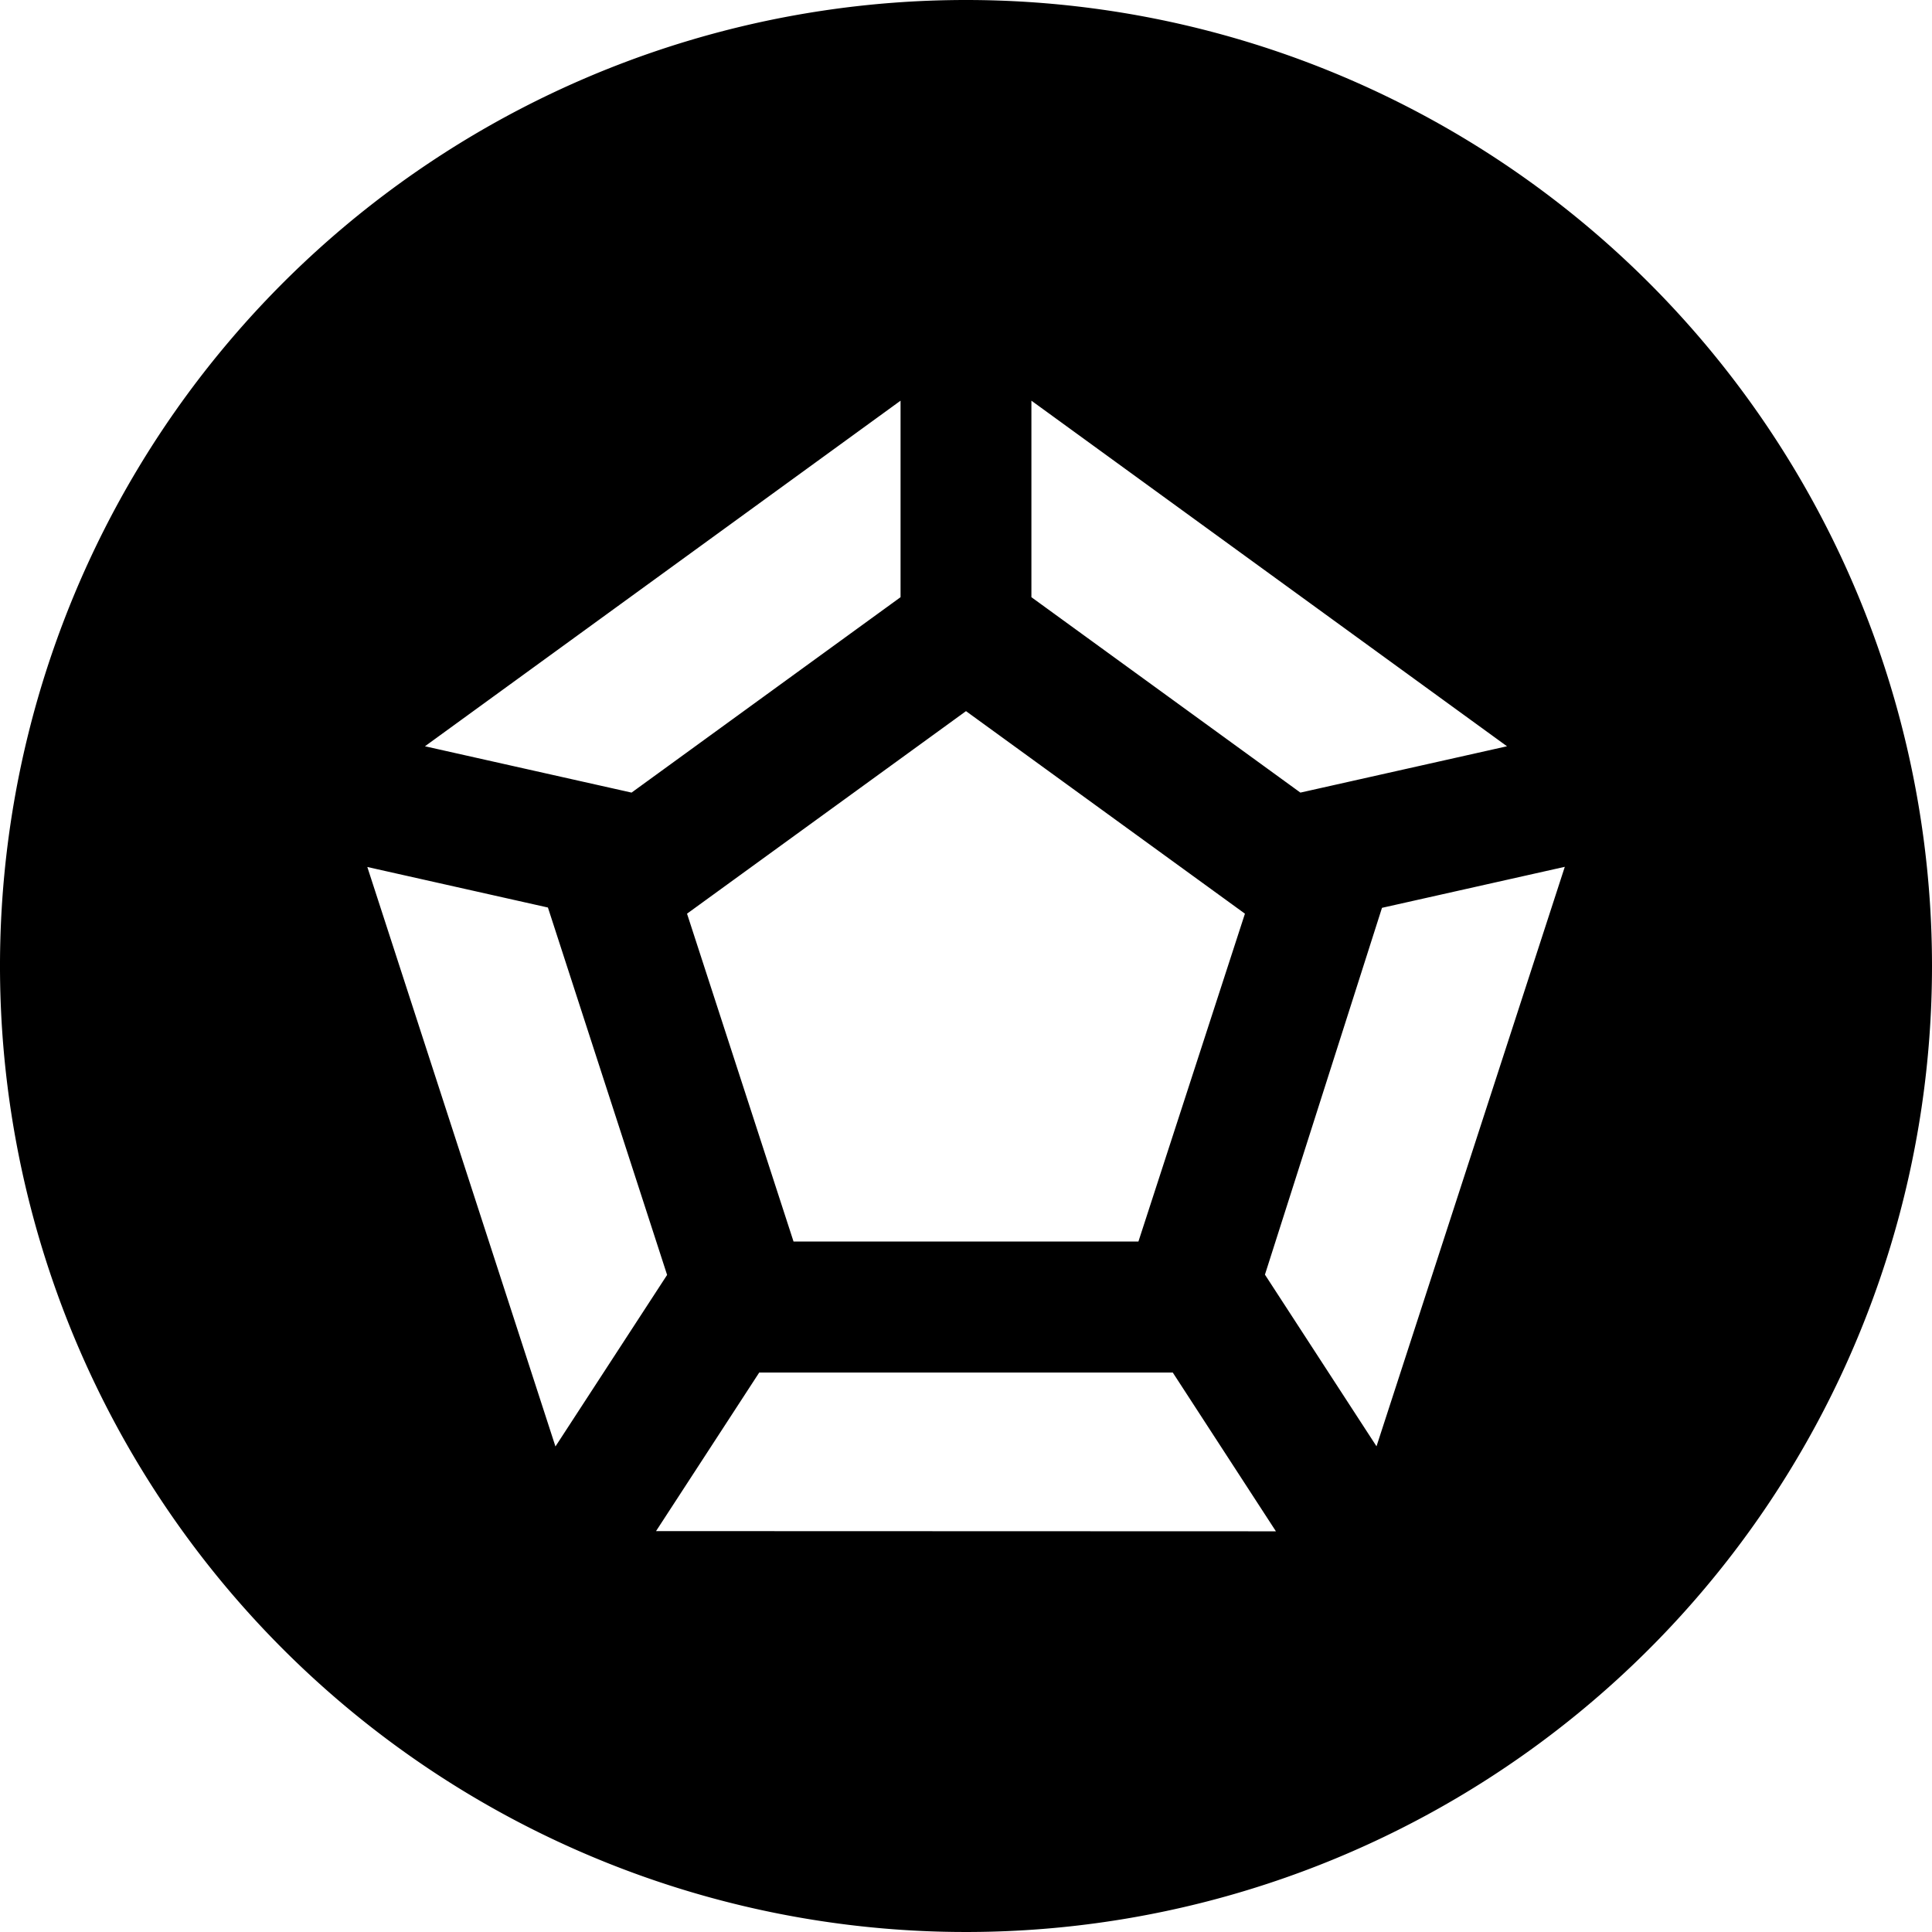 <svg xmlns="http://www.w3.org/2000/svg" xmlns:xlink="http://www.w3.org/1999/xlink" width="48" height="48" viewBox="0 0 48 48">
  <defs>
    <clipPath id="clip-path">
      <rect id="Rectangle_140" data-name="Rectangle 140" width="48" height="48"/>
    </clipPath>
  </defs>
  <g id="stone_icon" data-name="stone icon" transform="translate(0 0)">
    <g id="Group_94" data-name="Group 94" transform="translate(0 0)" clip-path="url(#clip-path)">
      <path id="Path_231" data-name="Path 231" d="M24,0A24,24,0,1,0,48,24,24,24,0,0,0,24,0m1.625,9.955,11.816,8.586-5.133,1.151-6.683-4.855ZM24,17.668,30.93,22.7l-2.646,8.145H19.715L17.069,22.7ZM22.374,9.955v4.882l-6.683,4.855-5.133-1.151ZM9.126,21.54l4.487,1.007,2.961,9.128L13.8,35.937Zm7.173,16.5L18.863,34.1H29.137L31.7,38.045Zm17.9-2.107-2.772-4.265,2.908-9.113,4.542-1.019Z" transform="translate(0 0)"/>
    </g>
  </g>
</svg>
